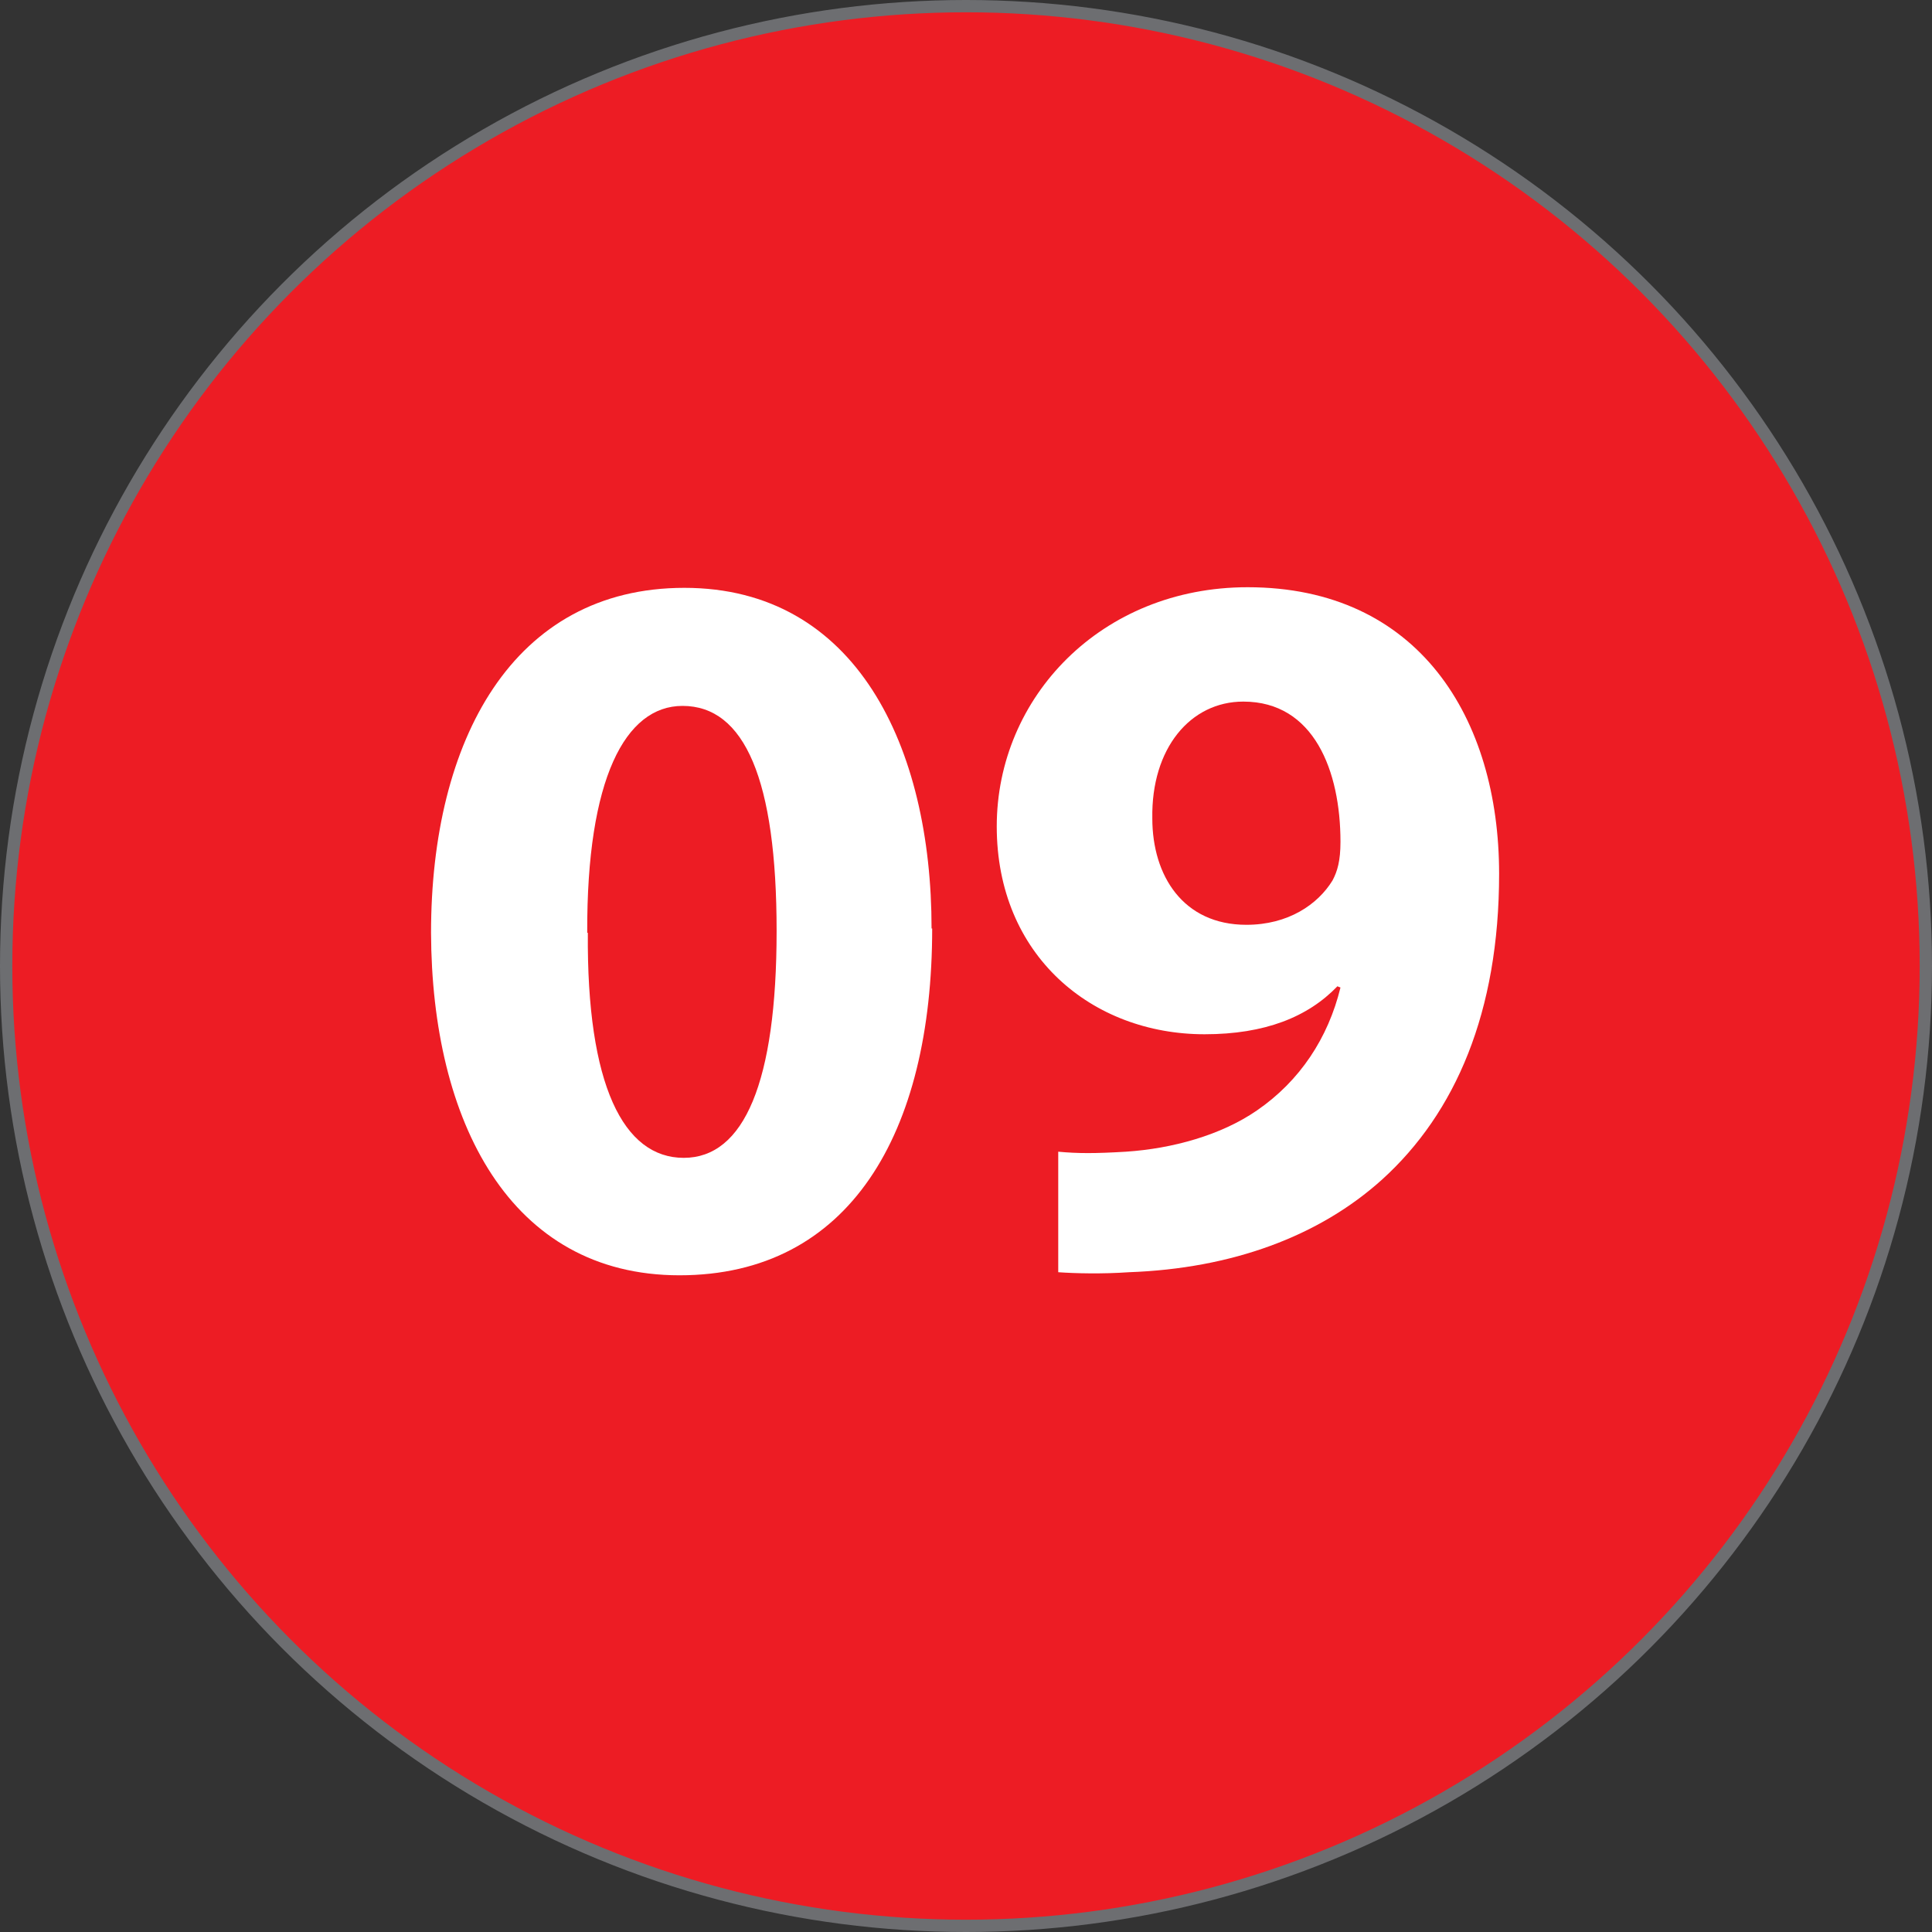 <?xml version="1.0" encoding="UTF-8"?>
<svg id="Layer_2" data-name="Layer 2" xmlns="http://www.w3.org/2000/svg" viewBox="0 0 31.42 31.42">
  <rect x="0" y="0" width="31.42" height="31.42" fill="#333333" stroke="none"/>
  <defs>
    <style>
      .cls-1 {
        fill: #fff;
      }

      .cls-2 {
        fill: #ed1c24;
        stroke: #6d6e71;
        stroke-miterlimit: 10;
        stroke-width: .2px;
      }
    </style>
  </defs>
  <g id="Layer_1-2" data-name="Layer 1">
    <g id="numero-9">
      <circle class="cls-2" cx="15.71" cy="15.71" r="15.61"/>
      <g>
        <path class="cls-1" d="m15.16,15.1c0,3.34-1.35,5.64-4.11,5.64s-4.03-2.51-4.04-5.57c0-3.13,1.33-5.61,4.12-5.61s4.02,2.58,4.02,5.54Zm-5.6.07c-.02,2.48.58,3.66,1.56,3.66s1.51-1.23,1.51-3.69-.52-3.66-1.53-3.66c-.93,0-1.56,1.18-1.55,3.69Z"/>
        <path class="cls-1" d="m17.21,18.73c.32.03.6.03,1.1,0,.76-.05,1.55-.27,2.13-.67.7-.48,1.16-1.18,1.36-2l-.05-.02c-.48.5-1.18.78-2.16.78-1.83,0-3.38-1.28-3.38-3.38s1.7-3.89,4.08-3.89c2.78,0,4.09,2.13,4.09,4.66,0,2.25-.71,3.89-1.9,4.97-1.03.93-2.45,1.45-4.12,1.51-.43.03-.87.02-1.15,0v-1.98Zm1.53-5.42c0,.93.5,1.73,1.53,1.73.68,0,1.16-.33,1.4-.72.08-.15.13-.32.13-.63,0-1.15-.43-2.28-1.58-2.28-.86,0-1.5.76-1.48,1.9Z"/>
      </g>
    </g>
  </g>
</svg>